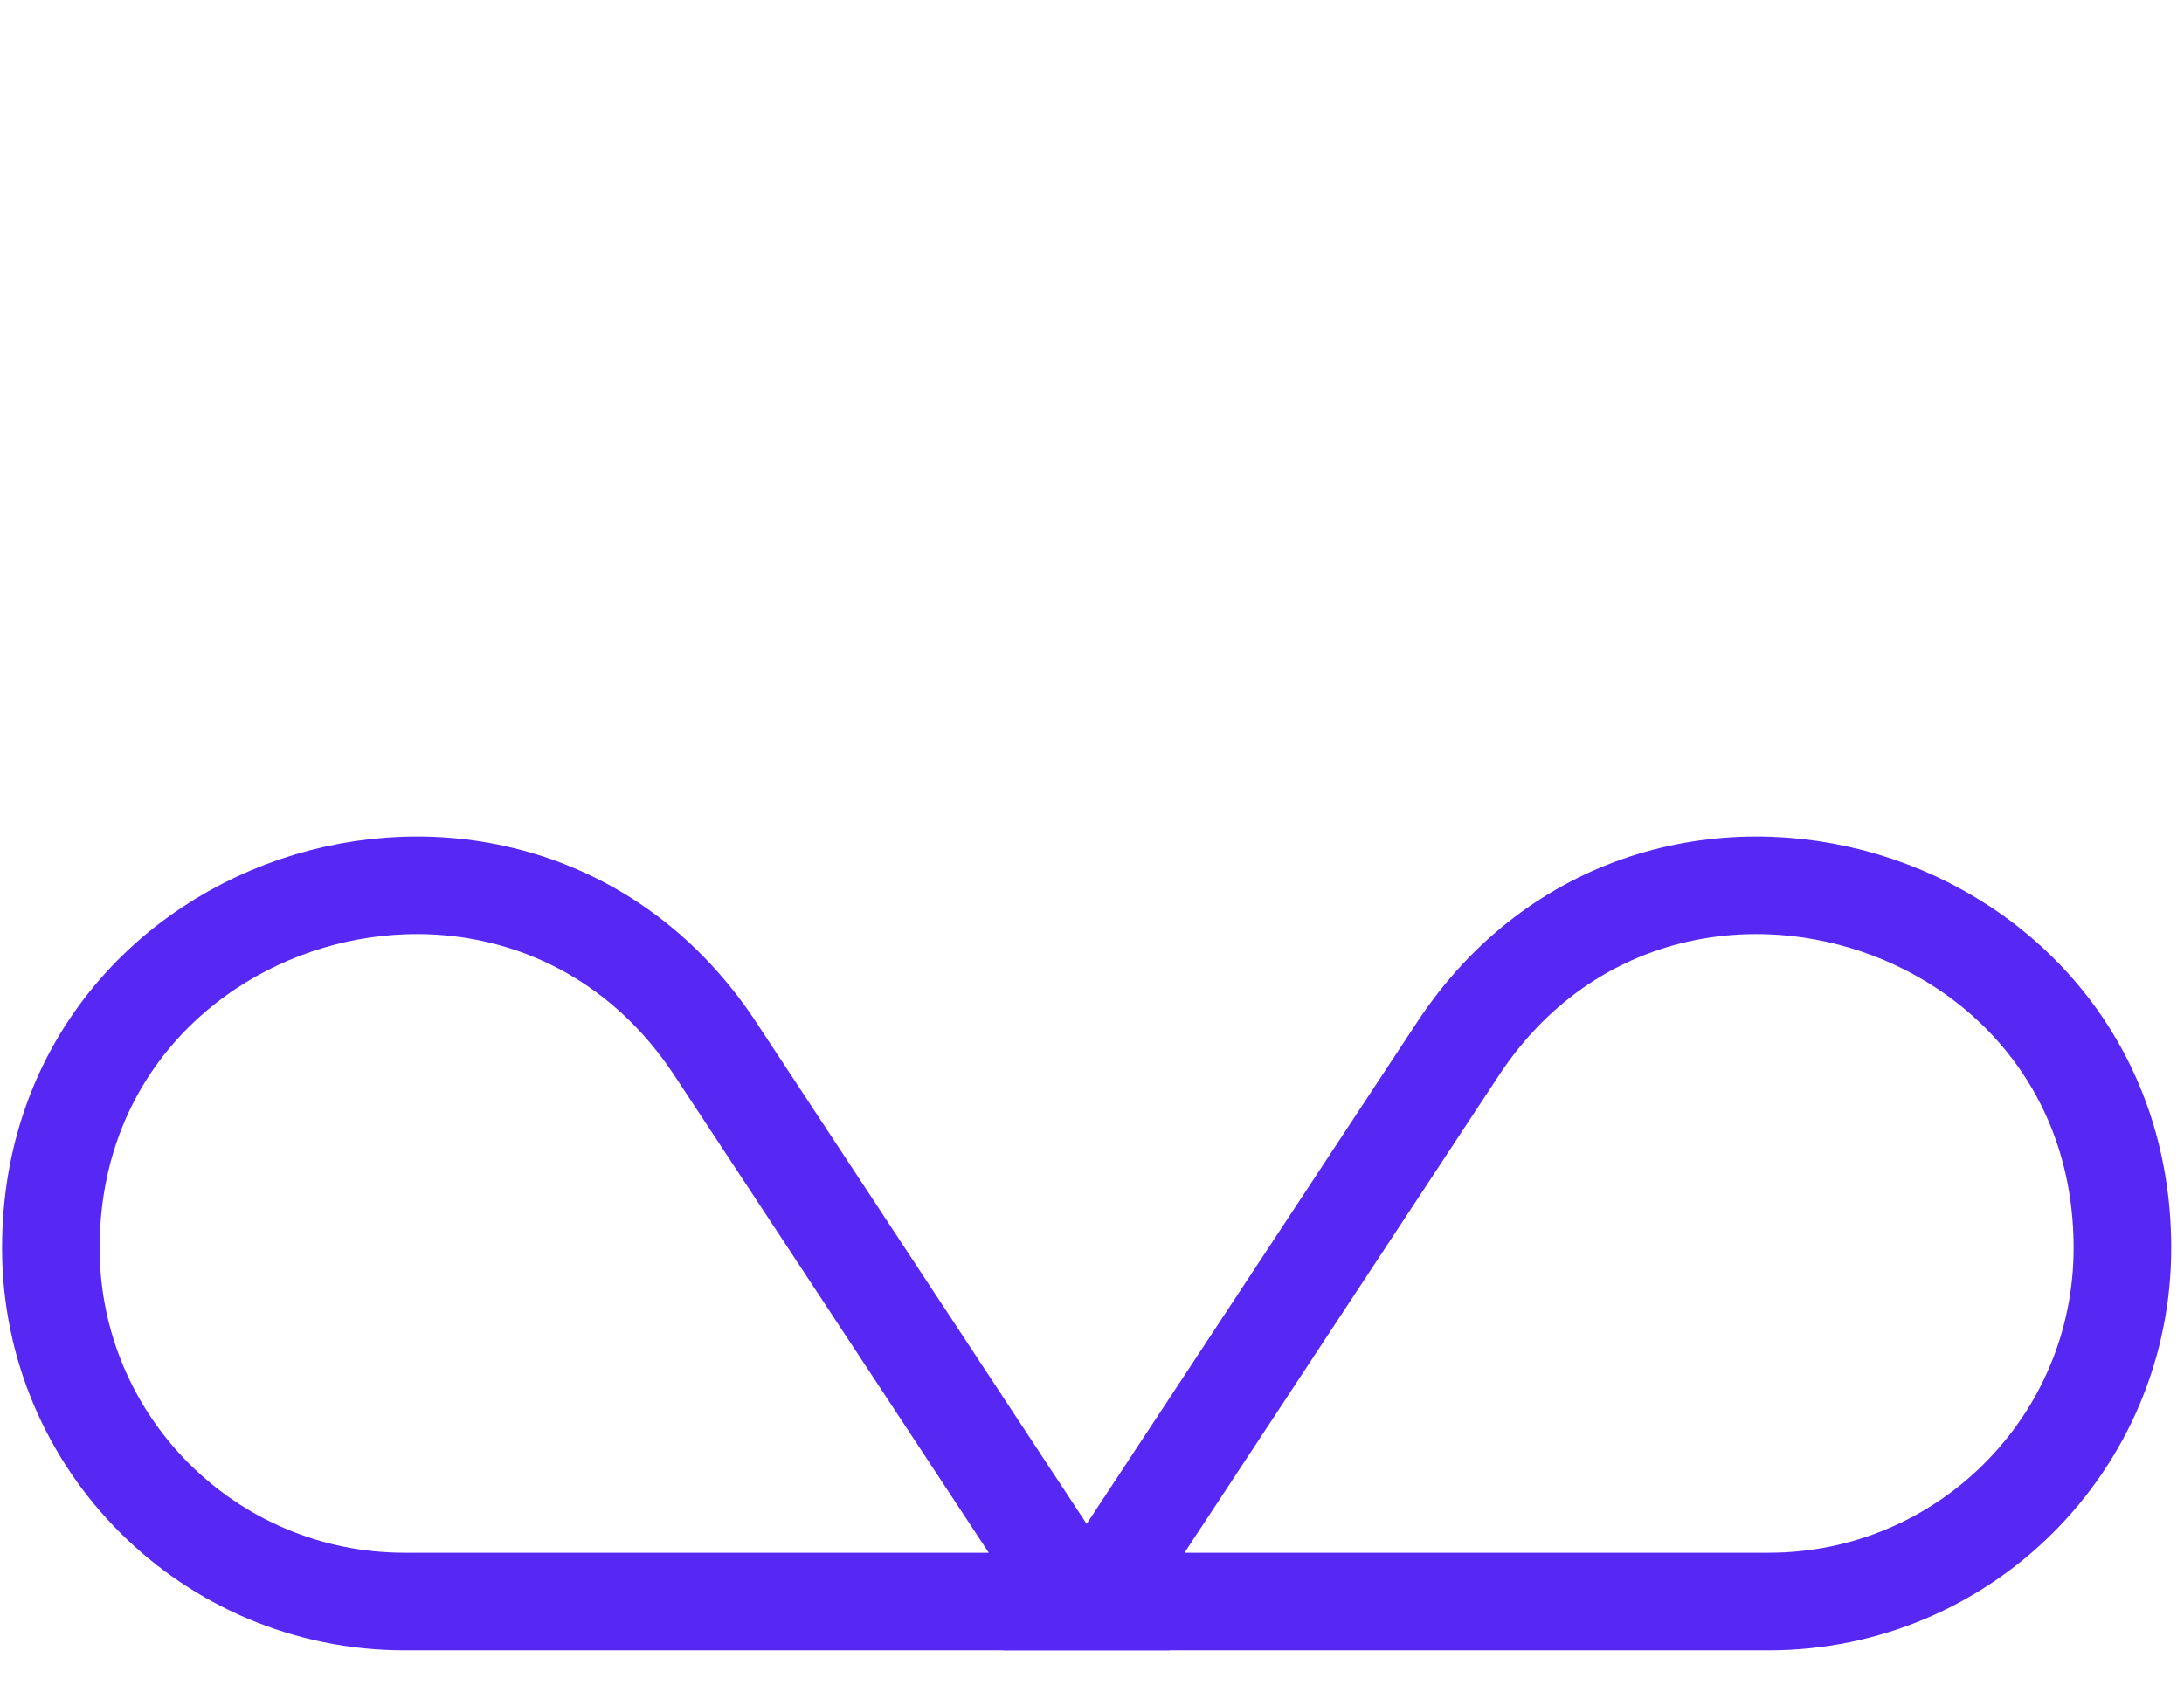 <svg width="35" height="27" viewBox="0 0 35 27" fill="none" xmlns="http://www.w3.org/2000/svg">
<g id="Group 472175237">
<g id="Group 472175235">
<path id="Vector 87" d="M28.346 25.668H17.531L23.364 16.811C26.531 12.002 34.013 14.244 34.013 20.002C34.013 23.131 31.476 25.668 28.346 25.668Z" stroke="#5727F4" stroke-width="1.564"/>
</g>
<g id="Group 472175236">
<path id="Vector 87_2" d="M6.482 25.668H17.297L11.464 16.811C8.297 12.002 0.815 14.244 0.815 20.002C0.815 23.131 3.352 25.668 6.482 25.668Z" stroke="#5727F4" stroke-width="1.564"/>
</g>
</g>
</svg>
